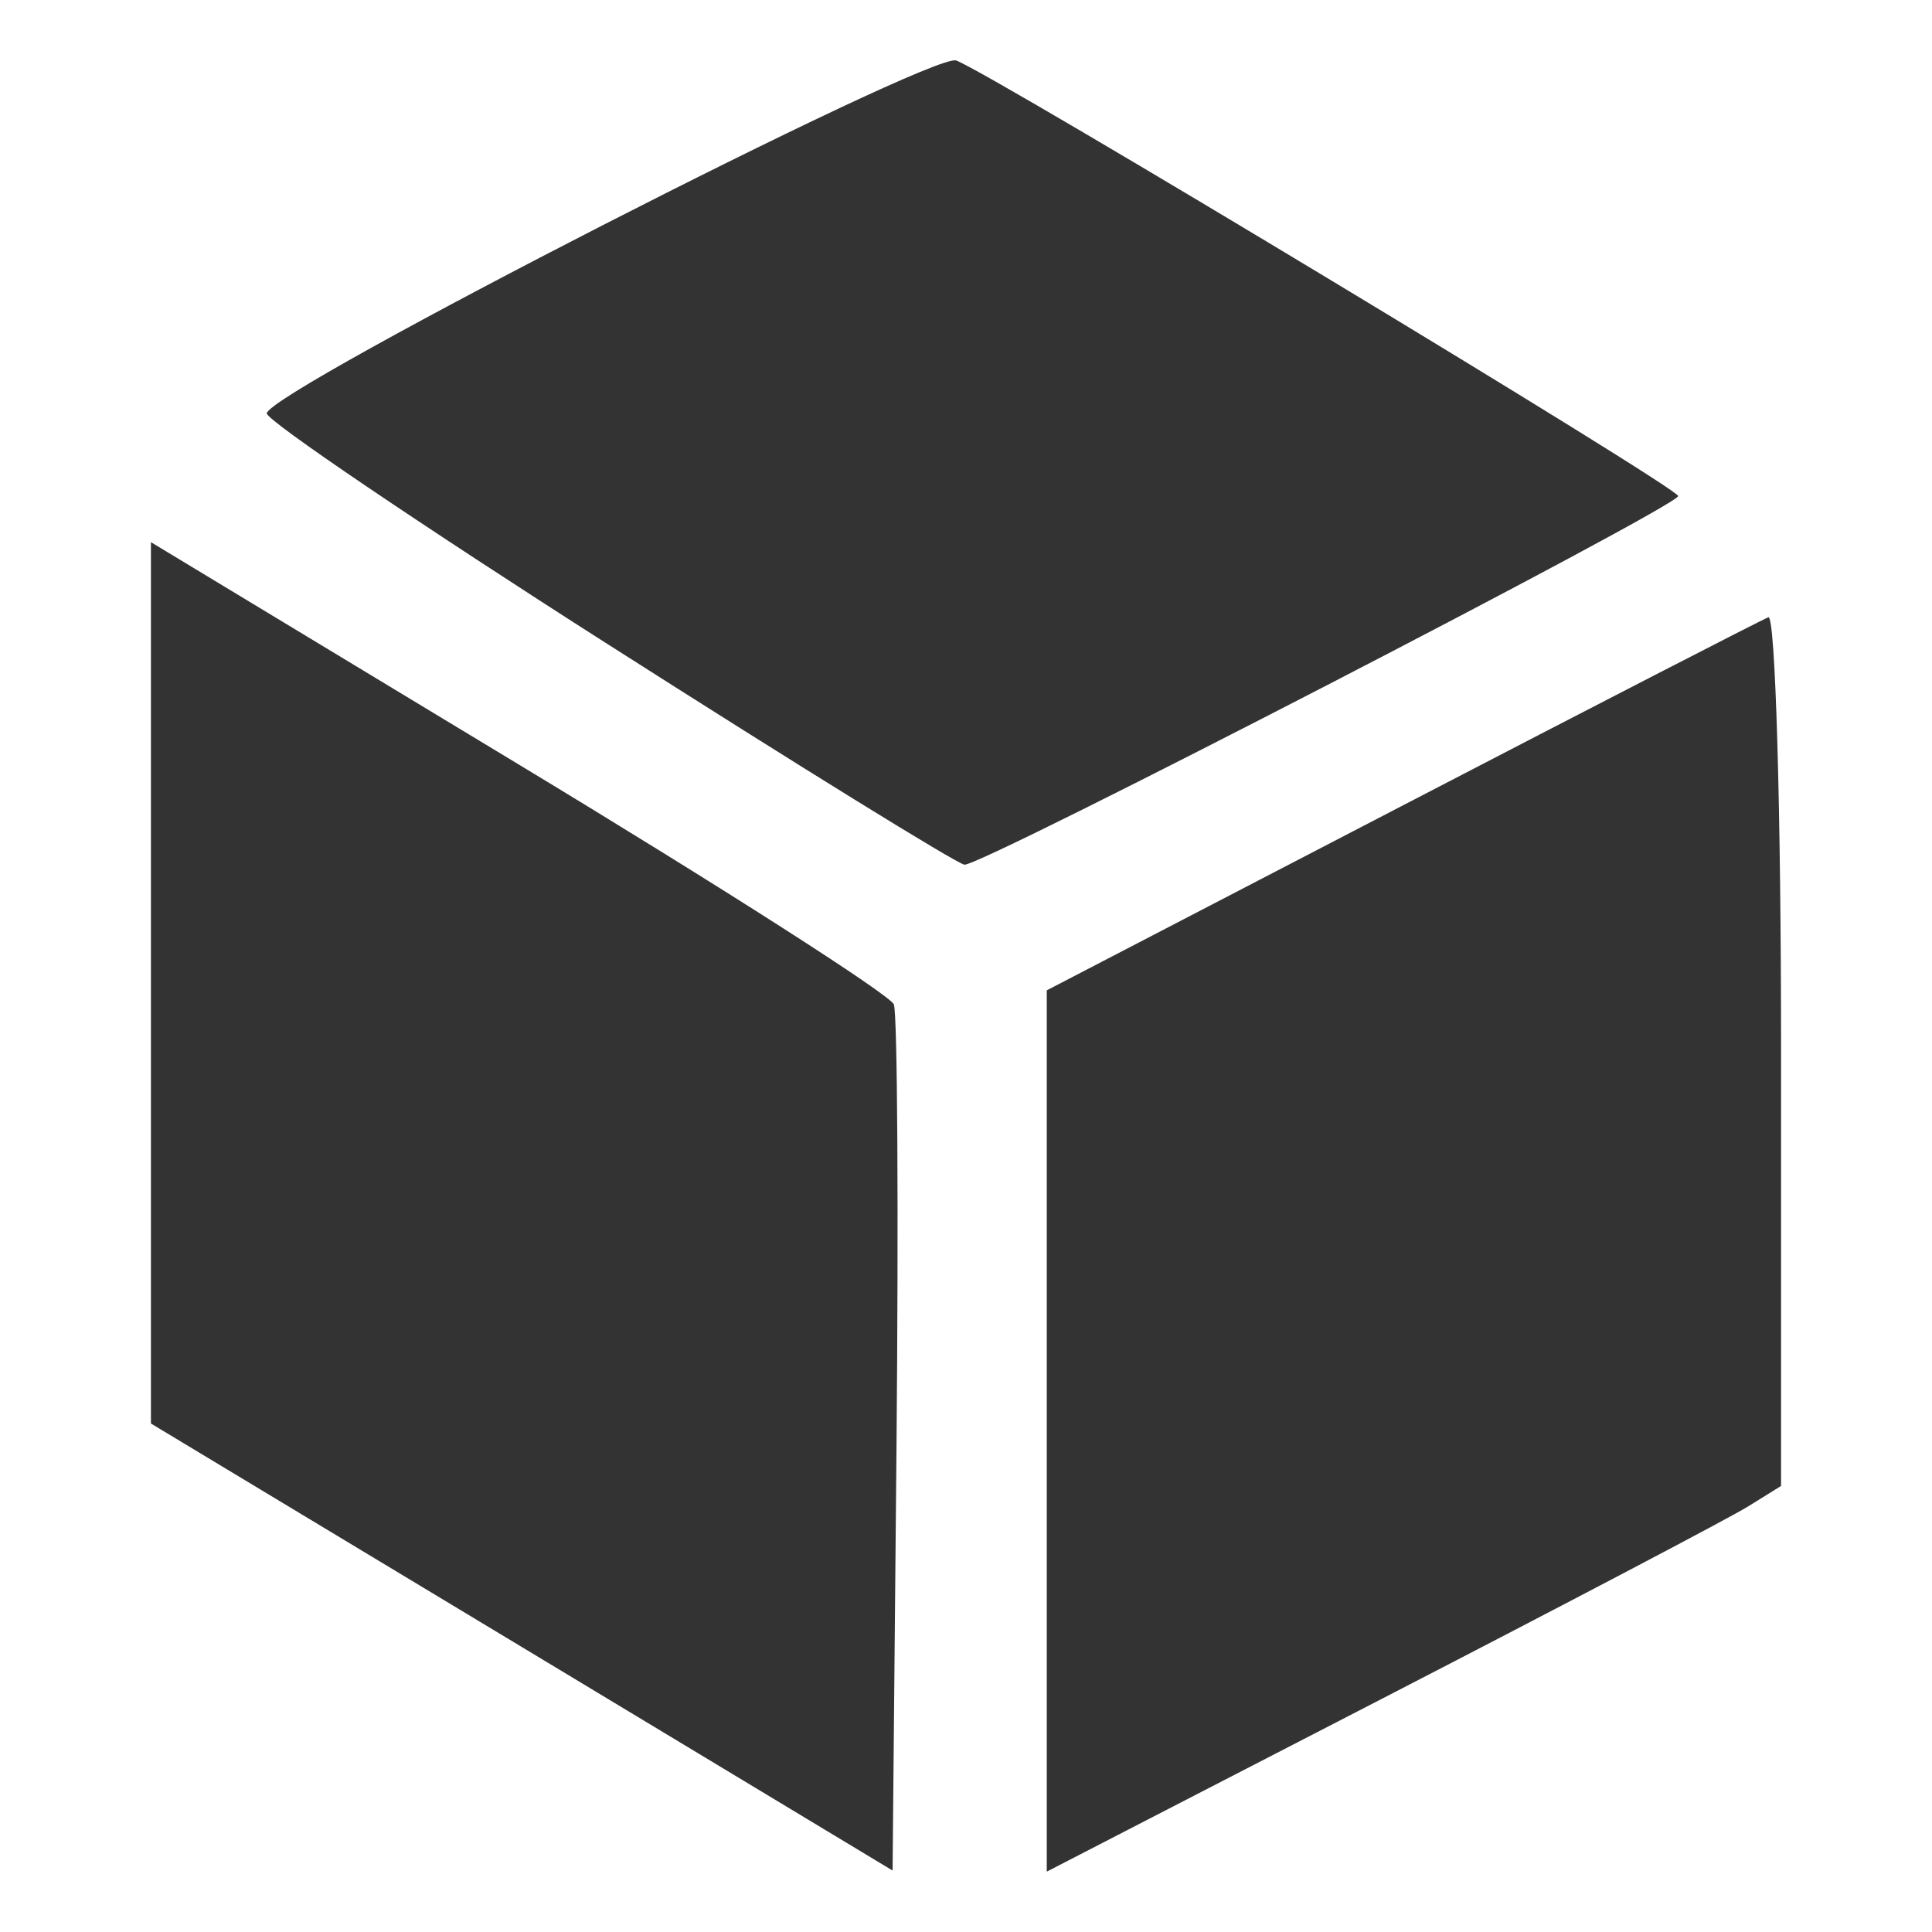 <?xml version="1.0" encoding="UTF-8" standalone="no"?>
<!-- Created with Inkscape (http://www.inkscape.org/) -->

<svg
   xmlns:dc="http://purl.org/dc/elements/1.1/"
   xmlns:cc="http://creativecommons.org/ns#"
   xmlns:rdf="http://www.w3.org/1999/02/22-rdf-syntax-ns#"
   xmlns:svg="http://www.w3.org/2000/svg"
   xmlns="http://www.w3.org/2000/svg"
   xmlns:sodipodi="http://sodipodi.sourceforge.net/DTD/sodipodi-0.dtd"
   xmlns:inkscape="http://www.inkscape.org/namespaces/inkscape"
   width="32mm"
   height="32mm"
   viewBox="0 0 32 32"
   version="1.1"
   id="svg887"
   inkscape:version="0.92.4 (5da689c313, 2019-01-14)"
   sodipodi:docname="favicon.svg">
  <defs
     id="defs881" />
  <sodipodi:namedview
     id="base"
     pagecolor="#ffffff"
     bordercolor="#666666"
     borderopacity="1.0"
     inkscape:pageopacity="0.0"
     inkscape:pageshadow="2"
     inkscape:zoom="1.979899"
     inkscape:cx="92.635194"
     inkscape:cy="82.867174"
     inkscape:document-units="mm"
     inkscape:current-layer="layer1"
     showgrid="false"
     showborder="false"
     inkscape:window-width="2560"
     inkscape:window-height="1346"
     inkscape:window-x="-11"
     inkscape:window-y="-11"
     inkscape:window-maximized="1"
     inkscape:showpageshadow="false" />
  <g
     inkscape:label="Layer 1"
     inkscape:groupmode="layer"
     id="layer1"
     transform="translate(0,-265)">
    <path
       inkscape:connector-curvature="0"
       id="path1110"
       d="M 8.642,292.279 2.5,288.578 v -7.299 -7.299 l 6.098,3.686 c 3.354,2.027 6.147,3.814 6.207,3.97 0.06,0.156 0.079,3.448 0.044,7.315 l -0.065,7.031 z m 8.696,-3.578 v -7.298 l 5.871,-3.049 c 3.229,-1.677 5.966,-3.086 6.081,-3.13 0.115,-0.045 0.21,3.174 0.21,7.153 v 7.235 l -0.547,0.34 c -0.301,0.187 -3.037,1.624 -6.081,3.194 L 17.338,296 Z m -7.255,-13.02 c -3.121,-1.991 -5.67,-3.717 -5.664,-3.834 0.017,-0.367 11.02,-5.999 11.42,-5.845 0.642,0.248 11.959,7.076 11.957,7.214 -0.004,0.173 -11.541,6.133 -11.821,6.106 -0.119,-0.011 -2.77,-1.65 -5.891,-3.641 z"
       style="fill:#333333;stroke-width:0.244"
       sodipodi:nodetypes="cccccccccccccscccccsccccs" />
  </g>
</svg>
